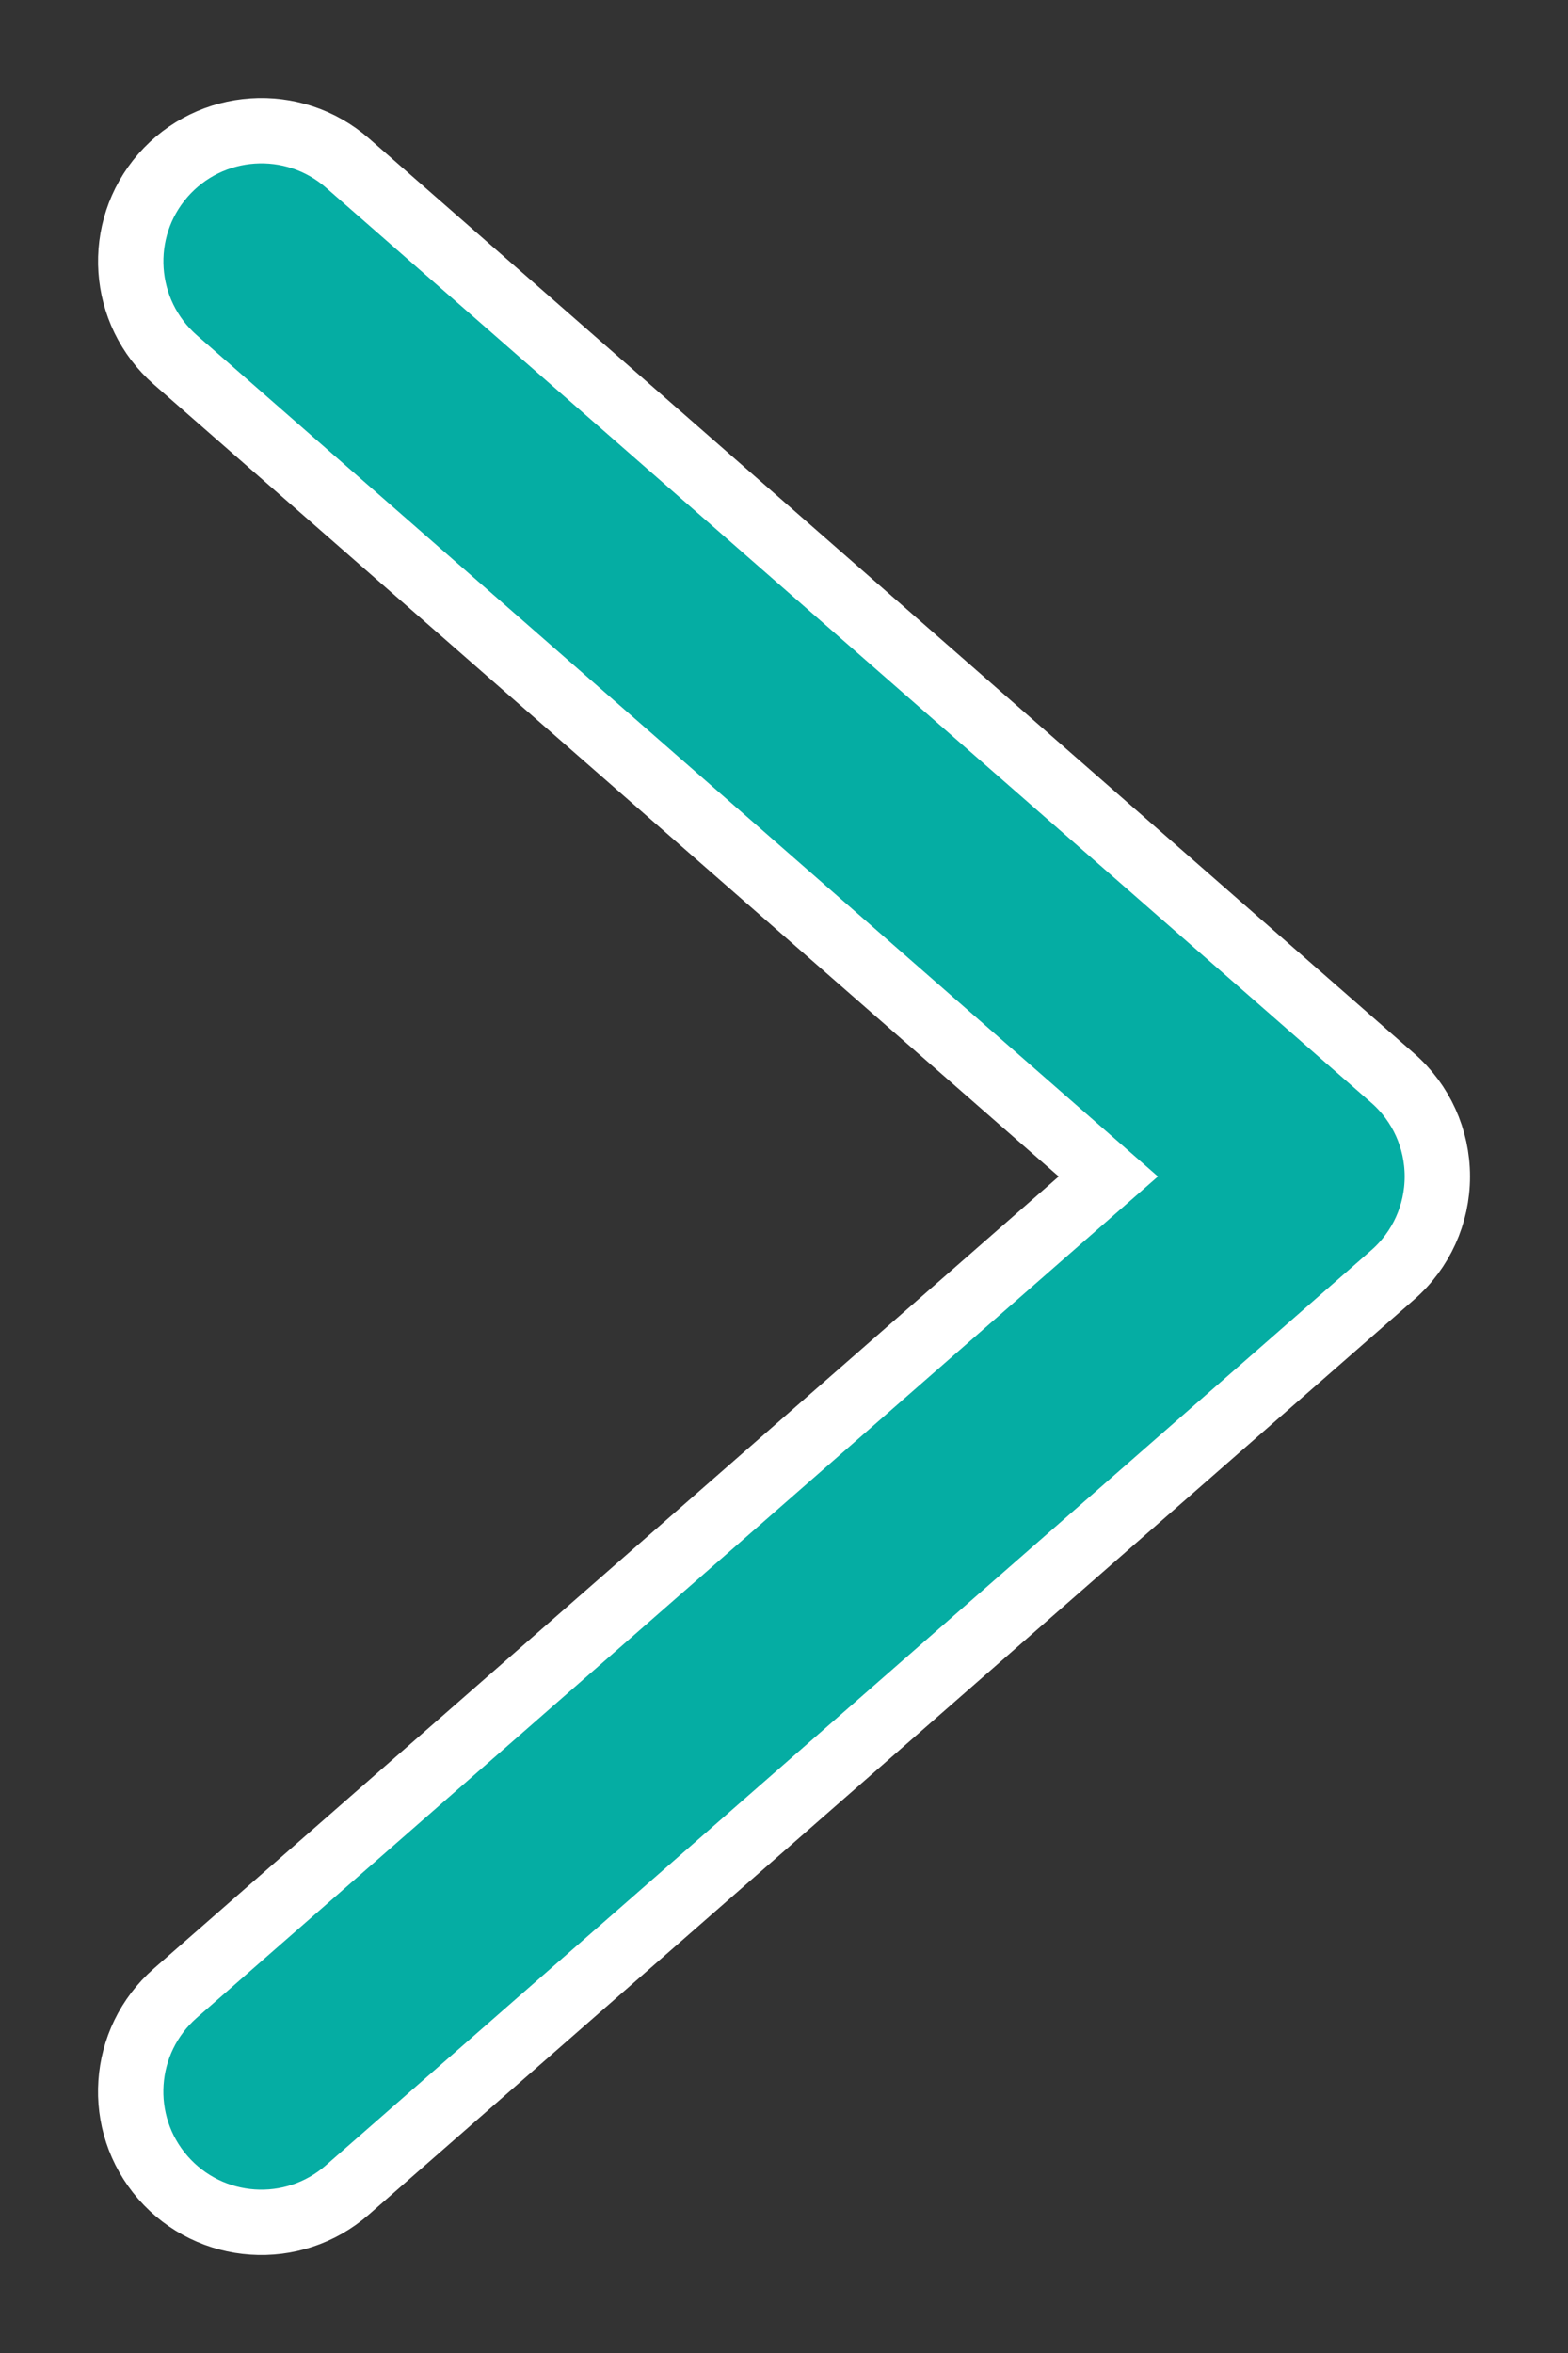 <svg width="12" height="18" viewBox="0 0 12 18" fill="none" xmlns="http://www.w3.org/2000/svg">
<rect x="0" y="0" width="12" height="18" fill="#333333" stroke="none"/>
<path d="M2.659 1.247C2.243 0.884 1.611 0.926 1.247 1.342C0.884 1.758 0.927 2.389 1.342 2.753L8.482 9L1.342 15.247C0.926 15.611 0.884 16.242 1.247 16.658C1.611 17.074 2.242 17.117 2.658 16.753L10.658 9.753C10.876 9.563 11 9.289 11 9C11 8.711 10.876 8.437 10.658 8.247L2.659 1.247Z" fill="#05ADA3" stroke="white" stroke-width="0.5"/>
</svg>
